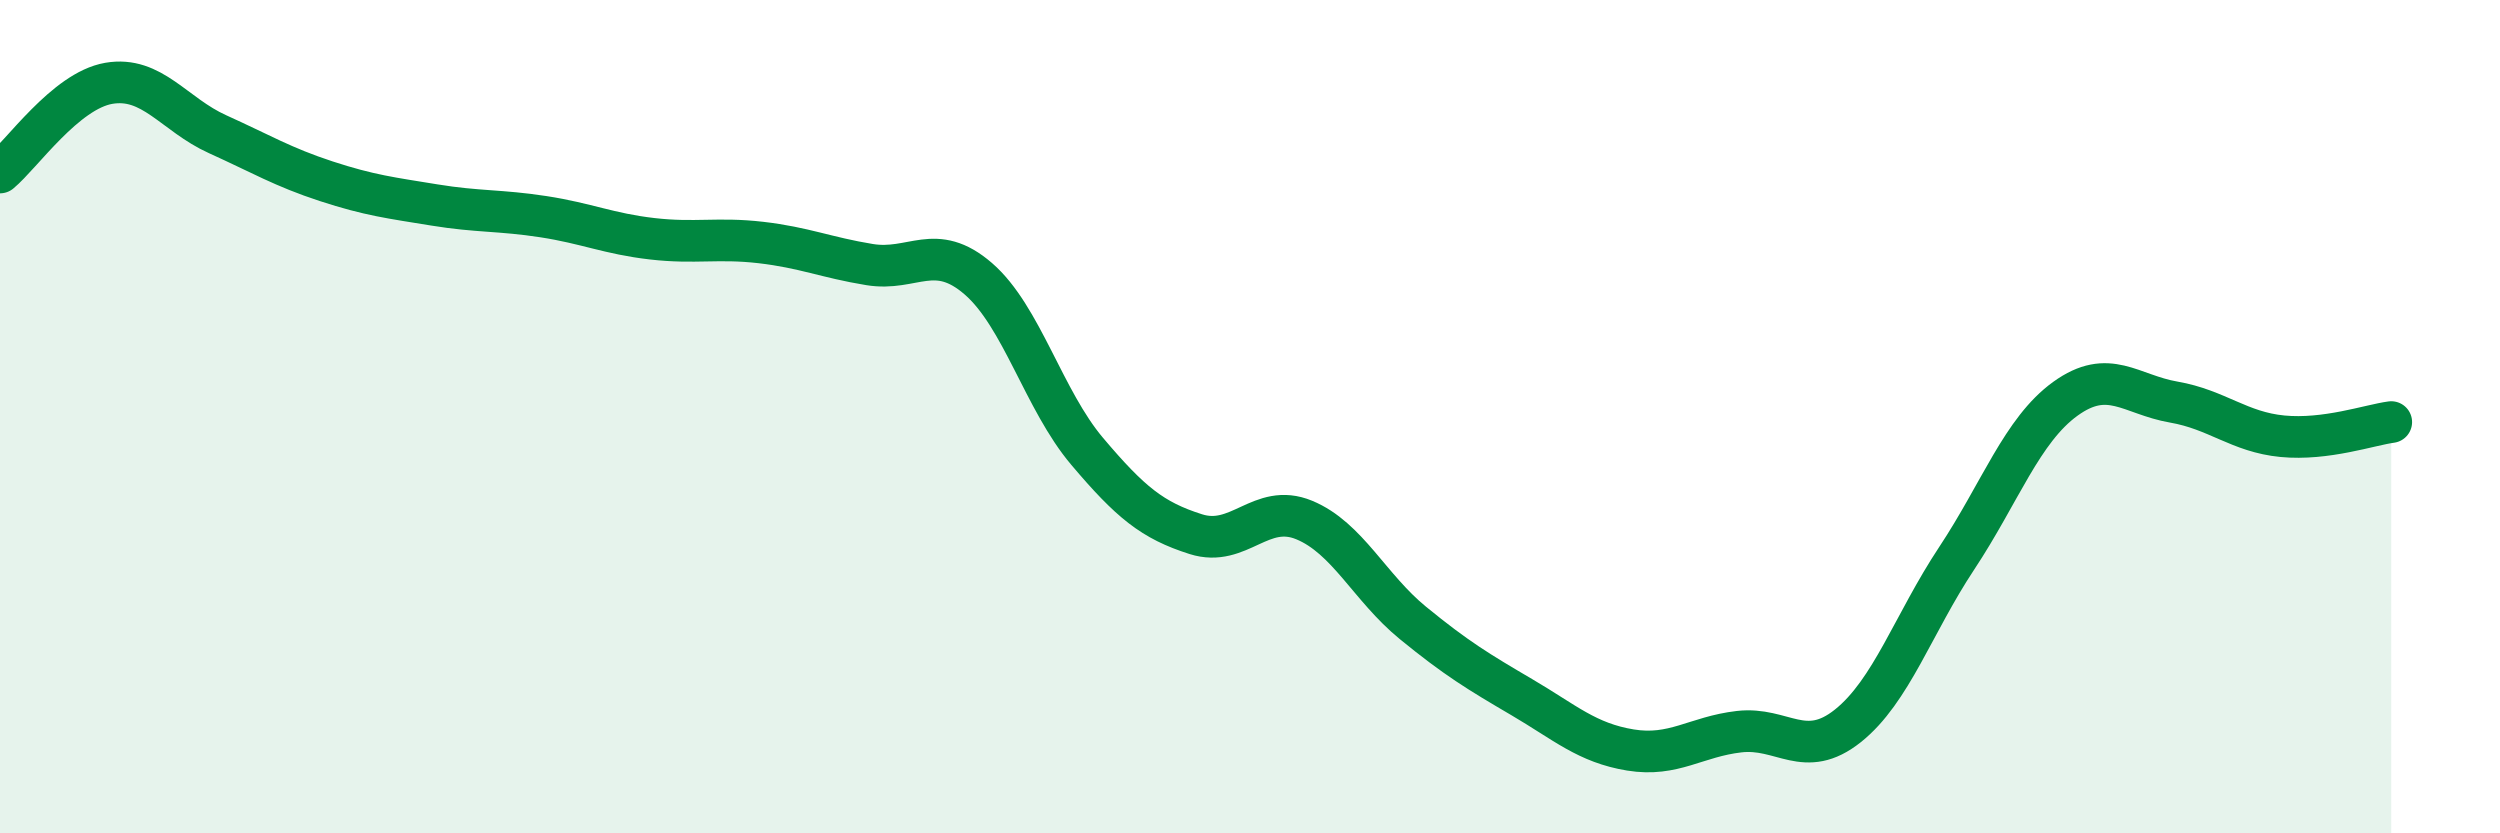 
    <svg width="60" height="20" viewBox="0 0 60 20" xmlns="http://www.w3.org/2000/svg">
      <path
        d="M 0,4.14 C 0.52,3.71 1.57,2.18 2.61,2 C 3.65,1.82 4.18,2.75 5.22,3.22 C 6.26,3.69 6.79,4.01 7.83,4.35 C 8.87,4.69 9.39,4.75 10.43,4.92 C 11.47,5.09 12,5.04 13.04,5.2 C 14.08,5.36 14.61,5.61 15.65,5.73 C 16.69,5.85 17.22,5.7 18.26,5.82 C 19.3,5.94 19.83,6.18 20.87,6.35 C 21.91,6.52 22.44,5.79 23.48,6.69 C 24.52,7.59 25.05,9.6 26.09,10.83 C 27.13,12.06 27.66,12.49 28.7,12.82 C 29.74,13.15 30.26,12.05 31.3,12.48 C 32.34,12.91 32.87,14.1 33.91,14.95 C 34.95,15.8 35.48,16.12 36.52,16.73 C 37.56,17.34 38.09,17.83 39.13,18 C 40.17,18.17 40.7,17.68 41.74,17.56 C 42.78,17.44 43.31,18.25 44.35,17.42 C 45.39,16.59 45.92,14.97 46.96,13.4 C 48,11.83 48.53,10.32 49.57,9.57 C 50.61,8.82 51.13,9.47 52.17,9.65 C 53.21,9.83 53.74,10.37 54.78,10.47 C 55.82,10.57 56.87,10.2 57.39,10.13L57.39 20L0 20Z"
        fill="#008740"
        opacity="0.1"
        stroke-linecap="round"
        stroke-linejoin="round"
      />
      <path
        d="M 0,4.14 C 0.52,3.71 1.57,2.18 2.61,2 C 3.65,1.82 4.18,2.75 5.22,3.22 C 6.26,3.69 6.79,4.01 7.83,4.35 C 8.87,4.69 9.39,4.75 10.43,4.92 C 11.47,5.09 12,5.04 13.04,5.2 C 14.08,5.36 14.61,5.61 15.65,5.73 C 16.69,5.85 17.22,5.7 18.26,5.82 C 19.3,5.94 19.83,6.18 20.87,6.35 C 21.91,6.52 22.44,5.79 23.48,6.69 C 24.52,7.59 25.05,9.6 26.09,10.83 C 27.13,12.06 27.66,12.49 28.7,12.82 C 29.74,13.15 30.26,12.05 31.3,12.48 C 32.34,12.91 32.87,14.1 33.91,14.95 C 34.95,15.8 35.48,16.12 36.52,16.73 C 37.56,17.34 38.09,17.83 39.13,18 C 40.17,18.17 40.7,17.68 41.74,17.56 C 42.78,17.44 43.31,18.25 44.35,17.42 C 45.39,16.59 45.92,14.97 46.96,13.4 C 48,11.83 48.53,10.32 49.57,9.57 C 50.61,8.82 51.13,9.47 52.17,9.65 C 53.21,9.83 53.74,10.37 54.78,10.47 C 55.82,10.57 56.87,10.2 57.39,10.13"
        stroke="#008740"
        stroke-width="1"
        fill="none"
        stroke-linecap="round"
        stroke-linejoin="round"
      />
    </svg>
  